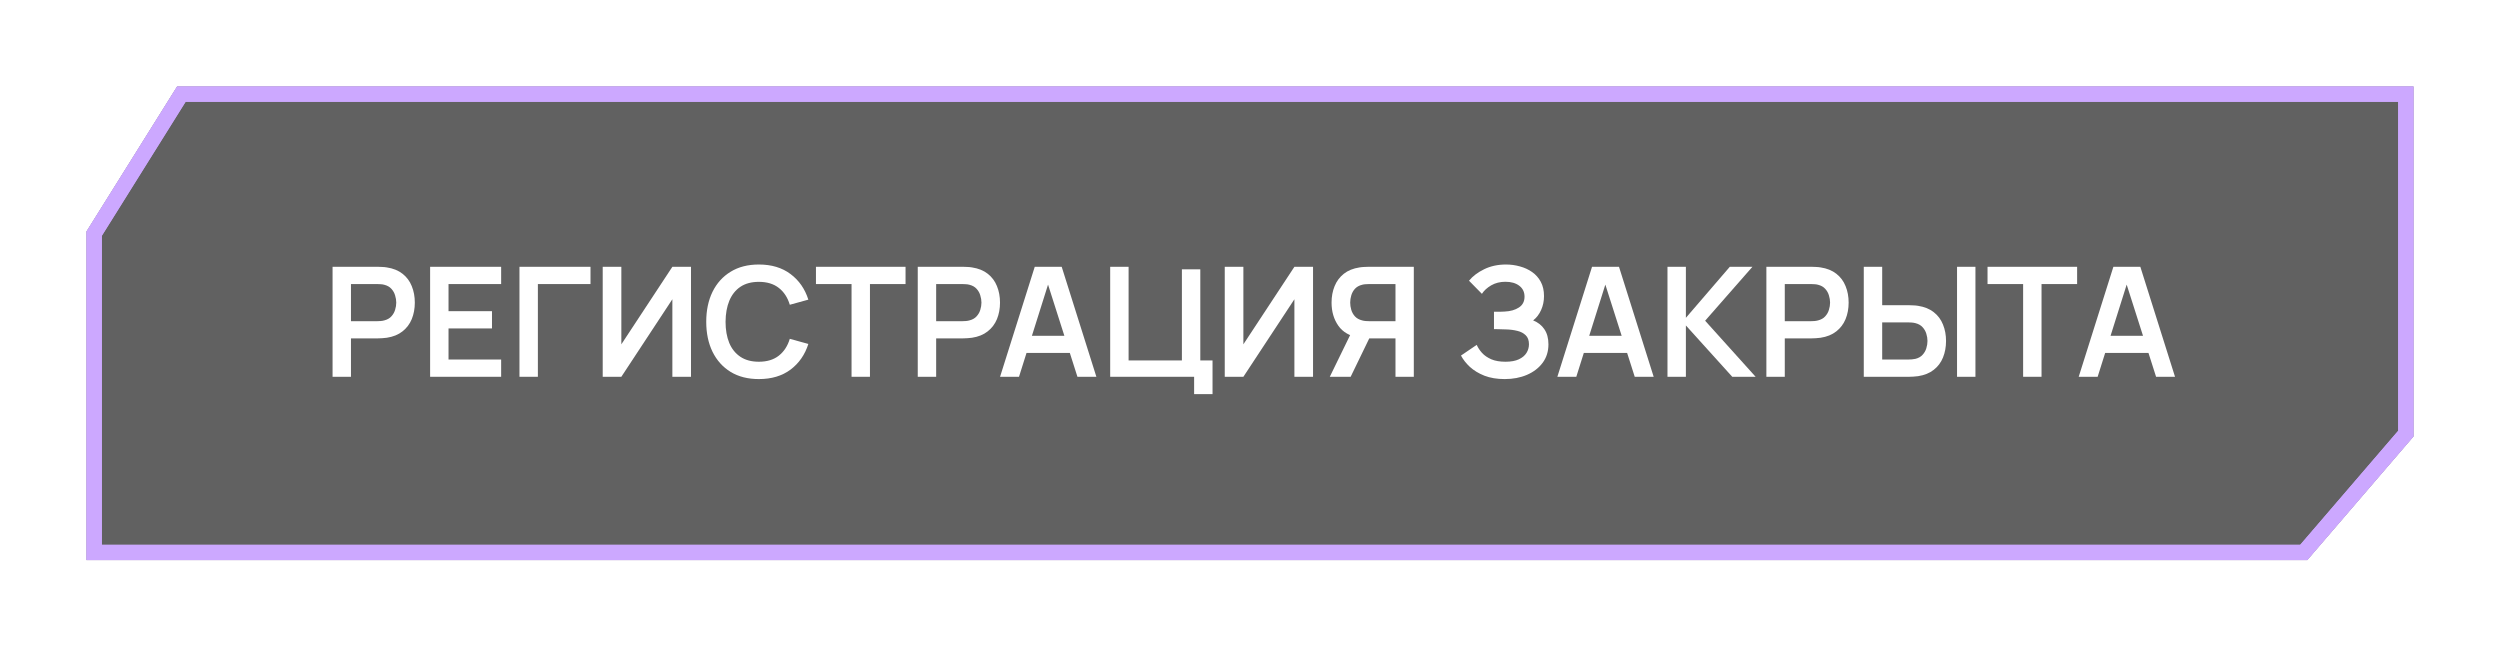 <?xml version="1.0" encoding="UTF-8"?> <svg xmlns="http://www.w3.org/2000/svg" width="491" height="127" viewBox="0 0 491 127" fill="none"><g clip-path="url(#clip0_5442_190)"><path d="M34.784 17H474V85.723L453.138 110H17V45.447L34.784 17Z" fill="#616161"></path><g filter="url(#filter0_f_5442_190)"><path d="M472.5 18.5V85.166L452.45 108.5H18.5V45.876L35.615 18.5H472.5Z" stroke="#CDA9FF" stroke-width="3"></path></g><path d="M472.5 18.5V85.166L452.45 108.5H18.5V45.876L35.615 18.5H472.5Z" stroke="#CCA8FF" stroke-width="3"></path><path d="M65.315 74V52.4H74.24C74.45 52.4 74.72 52.41 75.05 52.43C75.38 52.44 75.685 52.47 75.965 52.52C77.215 52.71 78.245 53.125 79.055 53.765C79.875 54.405 80.48 55.215 80.87 56.195C81.27 57.165 81.47 58.245 81.47 59.435C81.47 60.615 81.27 61.695 80.87 62.675C80.47 63.645 79.86 64.45 79.04 65.09C78.23 65.73 77.205 66.145 75.965 66.335C75.685 66.375 75.375 66.405 75.035 66.425C74.705 66.445 74.44 66.455 74.24 66.455H68.93V74H65.315ZM68.93 63.08H74.09C74.29 63.08 74.515 63.07 74.765 63.05C75.015 63.03 75.245 62.99 75.455 62.93C76.055 62.78 76.525 62.515 76.865 62.135C77.215 61.755 77.46 61.325 77.6 60.845C77.75 60.365 77.825 59.895 77.825 59.435C77.825 58.975 77.75 58.505 77.6 58.025C77.46 57.535 77.215 57.1 76.865 56.72C76.525 56.34 76.055 56.075 75.455 55.925C75.245 55.865 75.015 55.83 74.765 55.82C74.515 55.8 74.29 55.79 74.09 55.79H68.93V63.08Z" fill="white"></path><path d="M84.475 74V52.4H98.425V55.79H88.09V61.115H96.625V64.505H88.09V70.61H98.425V74H84.475Z" fill="white"></path><path d="M102.024 74V52.4H115.974V55.79H105.639V74H102.024Z" fill="white"></path><path d="M135.712 74H132.052V58.775L122.032 74H118.372V52.4H122.032V67.625L132.052 52.4H135.712V74Z" fill="white"></path><path d="M149.04 74.45C146.88 74.45 145.03 73.98 143.49 73.04C141.95 72.09 140.765 70.77 139.935 69.08C139.115 67.39 138.705 65.43 138.705 63.2C138.705 60.97 139.115 59.01 139.935 57.32C140.765 55.63 141.95 54.315 143.49 53.375C145.03 52.425 146.88 51.95 149.04 51.95C151.53 51.95 153.605 52.575 155.265 53.825C156.925 55.065 158.09 56.74 158.76 58.85L155.115 59.855C154.695 58.445 153.98 57.345 152.97 56.555C151.96 55.755 150.65 55.355 149.04 55.355C147.59 55.355 146.38 55.68 145.41 56.33C144.45 56.98 143.725 57.895 143.235 59.075C142.755 60.245 142.51 61.62 142.5 63.2C142.5 64.78 142.74 66.16 143.22 67.34C143.71 68.51 144.44 69.42 145.41 70.07C146.38 70.72 147.59 71.045 149.04 71.045C150.65 71.045 151.96 70.645 152.97 69.845C153.98 69.045 154.695 67.945 155.115 66.545L158.76 67.55C158.09 69.66 156.925 71.34 155.265 72.59C153.605 73.83 151.53 74.45 149.04 74.45Z" fill="white"></path><path d="M167.243 74V55.79H160.253V52.4H177.848V55.79H170.858V74H167.243Z" fill="white"></path><path d="M180.247 74V52.4H189.172C189.382 52.4 189.652 52.41 189.982 52.43C190.312 52.44 190.617 52.47 190.897 52.52C192.147 52.71 193.177 53.125 193.987 53.765C194.807 54.405 195.412 55.215 195.802 56.195C196.202 57.165 196.402 58.245 196.402 59.435C196.402 60.615 196.202 61.695 195.802 62.675C195.402 63.645 194.792 64.45 193.972 65.09C193.162 65.73 192.137 66.145 190.897 66.335C190.617 66.375 190.307 66.405 189.967 66.425C189.637 66.445 189.372 66.455 189.172 66.455H183.862V74H180.247ZM183.862 63.08H189.022C189.222 63.08 189.447 63.07 189.697 63.05C189.947 63.03 190.177 62.99 190.387 62.93C190.987 62.78 191.457 62.515 191.797 62.135C192.147 61.755 192.392 61.325 192.532 60.845C192.682 60.365 192.757 59.895 192.757 59.435C192.757 58.975 192.682 58.505 192.532 58.025C192.392 57.535 192.147 57.1 191.797 56.72C191.457 56.34 190.987 56.075 190.387 55.925C190.177 55.865 189.947 55.83 189.697 55.82C189.447 55.8 189.222 55.79 189.022 55.79H183.862V63.08Z" fill="white"></path><path d="M196.413 74L203.223 52.4H208.518L215.328 74H211.608L205.428 54.62H206.238L200.133 74H196.413ZM200.208 69.32V65.945H211.548V69.32H200.208Z" fill="white"></path><path d="M234.525 77.405V74H218.04V52.4H221.655V70.79H232.125V52.895H235.74V70.79H238.14V77.405H234.525Z" fill="white"></path><path d="M257.88 74H254.22V58.775L244.2 74H240.54V52.4H244.2V67.625L254.22 52.4H257.88V74Z" fill="white"></path><path d="M277.673 74H274.073V66.455H268.493L266.948 66.32C265.108 66.02 263.743 65.24 262.853 63.98C261.963 62.71 261.518 61.195 261.518 59.435C261.518 58.245 261.718 57.165 262.118 56.195C262.518 55.215 263.123 54.405 263.933 53.765C264.743 53.125 265.773 52.71 267.023 52.52C267.313 52.47 267.618 52.44 267.938 52.43C268.268 52.41 268.538 52.4 268.748 52.4H277.673V74ZM265.268 74H261.173L265.853 64.4L269.528 65.21L265.268 74ZM274.073 63.08V55.79H268.898C268.698 55.79 268.473 55.8 268.223 55.82C267.973 55.83 267.743 55.865 267.533 55.925C266.933 56.075 266.458 56.34 266.108 56.72C265.768 57.1 265.528 57.535 265.388 58.025C265.248 58.505 265.178 58.975 265.178 59.435C265.178 59.895 265.248 60.365 265.388 60.845C265.528 61.325 265.768 61.755 266.108 62.135C266.458 62.515 266.933 62.78 267.533 62.93C267.743 62.99 267.973 63.03 268.223 63.05C268.473 63.07 268.698 63.08 268.898 63.08H274.073Z" fill="white"></path><path d="M295.533 74.45C294.013 74.45 292.683 74.23 291.543 73.79C290.413 73.34 289.463 72.765 288.693 72.065C287.933 71.355 287.348 70.61 286.938 69.83L290.028 67.73C290.268 68.28 290.618 68.81 291.078 69.32C291.538 69.82 292.143 70.235 292.893 70.565C293.643 70.885 294.573 71.045 295.683 71.045C296.753 71.045 297.628 70.885 298.308 70.565C298.988 70.245 299.488 69.825 299.808 69.305C300.128 68.785 300.288 68.22 300.288 67.61C300.288 66.85 300.078 66.265 299.658 65.855C299.238 65.435 298.688 65.145 298.008 64.985C297.328 64.815 296.603 64.72 295.833 64.7C295.133 64.68 294.628 64.665 294.318 64.655C294.008 64.645 293.803 64.64 293.703 64.64C293.603 64.64 293.508 64.64 293.418 64.64V61.22C293.528 61.22 293.713 61.22 293.973 61.22C294.243 61.22 294.518 61.22 294.798 61.22C295.088 61.21 295.323 61.2 295.503 61.19C296.643 61.14 297.578 60.875 298.308 60.395C299.048 59.915 299.418 59.205 299.418 58.265C299.418 57.355 299.073 56.64 298.383 56.12C297.703 55.6 296.798 55.34 295.668 55.34C294.608 55.34 293.673 55.575 292.863 56.045C292.063 56.515 291.458 57.07 291.048 57.71L288.513 55.13C289.243 54.24 290.233 53.49 291.483 52.88C292.743 52.26 294.173 51.95 295.773 51.95C296.713 51.95 297.628 52.075 298.518 52.325C299.408 52.565 300.208 52.935 300.918 53.435C301.628 53.935 302.193 54.575 302.613 55.355C303.033 56.135 303.243 57.065 303.243 58.145C303.243 59.135 303.053 60.05 302.673 60.89C302.303 61.72 301.783 62.4 301.113 62.93C302.063 63.31 302.798 63.89 303.318 64.67C303.848 65.45 304.113 66.435 304.113 67.625C304.113 69.025 303.733 70.235 302.973 71.255C302.213 72.275 301.183 73.065 299.883 73.625C298.593 74.175 297.143 74.45 295.533 74.45Z" fill="white"></path><path d="M305.866 74L312.676 52.4H317.971L324.781 74H321.061L314.881 54.62H315.691L309.586 74H305.866ZM309.661 69.32V65.945H321.001V69.32H309.661Z" fill="white"></path><path d="M327.493 74V52.4H331.108V62.42L339.733 52.4H344.173L334.888 62.99L344.803 74H340.213L331.108 63.92V74H327.493Z" fill="white"></path><path d="M346.917 74V52.4H355.841C356.051 52.4 356.321 52.41 356.651 52.43C356.981 52.44 357.286 52.47 357.566 52.52C358.816 52.71 359.846 53.125 360.656 53.765C361.476 54.405 362.081 55.215 362.471 56.195C362.871 57.165 363.072 58.245 363.072 59.435C363.072 60.615 362.871 61.695 362.471 62.675C362.071 63.645 361.462 64.45 360.642 65.09C359.832 65.73 358.806 66.145 357.566 66.335C357.286 66.375 356.977 66.405 356.637 66.425C356.307 66.445 356.041 66.455 355.841 66.455H350.531V74H346.917ZM350.531 63.08H355.691C355.891 63.08 356.117 63.07 356.367 63.05C356.617 63.03 356.847 62.99 357.057 62.93C357.657 62.78 358.126 62.515 358.466 62.135C358.816 61.755 359.062 61.325 359.202 60.845C359.352 60.365 359.427 59.895 359.427 59.435C359.427 58.975 359.352 58.505 359.202 58.025C359.062 57.535 358.816 57.1 358.466 56.72C358.126 56.34 357.657 56.075 357.057 55.925C356.847 55.865 356.617 55.83 356.367 55.82C356.117 55.8 355.891 55.79 355.691 55.79H350.531V63.08Z" fill="white"></path><path d="M366.047 74V52.4H369.662V59.945H374.972C375.172 59.945 375.442 59.955 375.782 59.975C376.122 59.985 376.432 60.015 376.712 60.065C377.952 60.255 378.977 60.67 379.787 61.31C380.607 61.95 381.212 62.76 381.602 63.74C382.002 64.71 382.202 65.785 382.202 66.965C382.202 68.155 382.002 69.24 381.602 70.22C381.212 71.19 380.607 71.995 379.787 72.635C378.977 73.275 377.952 73.69 376.712 73.88C376.432 73.92 376.122 73.95 375.782 73.97C375.452 73.99 375.182 74 374.972 74H366.047ZM369.662 70.61H374.822C375.032 70.61 375.257 70.6 375.497 70.58C375.747 70.56 375.982 70.525 376.202 70.475C376.792 70.325 377.257 70.06 377.597 69.68C377.947 69.3 378.192 68.87 378.332 68.39C378.482 67.9 378.557 67.425 378.557 66.965C378.557 66.505 378.482 66.035 378.332 65.555C378.192 65.075 377.947 64.645 377.597 64.265C377.257 63.885 376.792 63.62 376.202 63.47C375.982 63.41 375.747 63.37 375.497 63.35C375.257 63.33 375.032 63.32 374.822 63.32H369.662V70.61ZM384.362 74V52.4H387.977V74H384.362Z" fill="white"></path><path d="M397.341 74V55.79H390.351V52.4H407.946V55.79H400.956V74H397.341Z" fill="white"></path><path d="M408.258 74L415.068 52.4H420.363L427.173 74H423.453L417.273 54.62H418.083L411.978 74H408.258ZM412.053 69.32V65.945H423.393V69.32H412.053Z" fill="white"></path></g><defs><filter id="filter0_f_5442_190" x="0" y="0" width="491" height="127" filterUnits="userSpaceOnUse" color-interpolation-filters="sRGB"><feFlood flood-opacity="0" result="BackgroundImageFix"></feFlood><feBlend mode="normal" in="SourceGraphic" in2="BackgroundImageFix" result="shape"></feBlend><feGaussianBlur stdDeviation="8.5" result="effect1_foregroundBlur_5442_190"></feGaussianBlur></filter><clipPath id="clip0_5442_190"><rect width="491" height="127" fill="white"></rect></clipPath></defs></svg> 